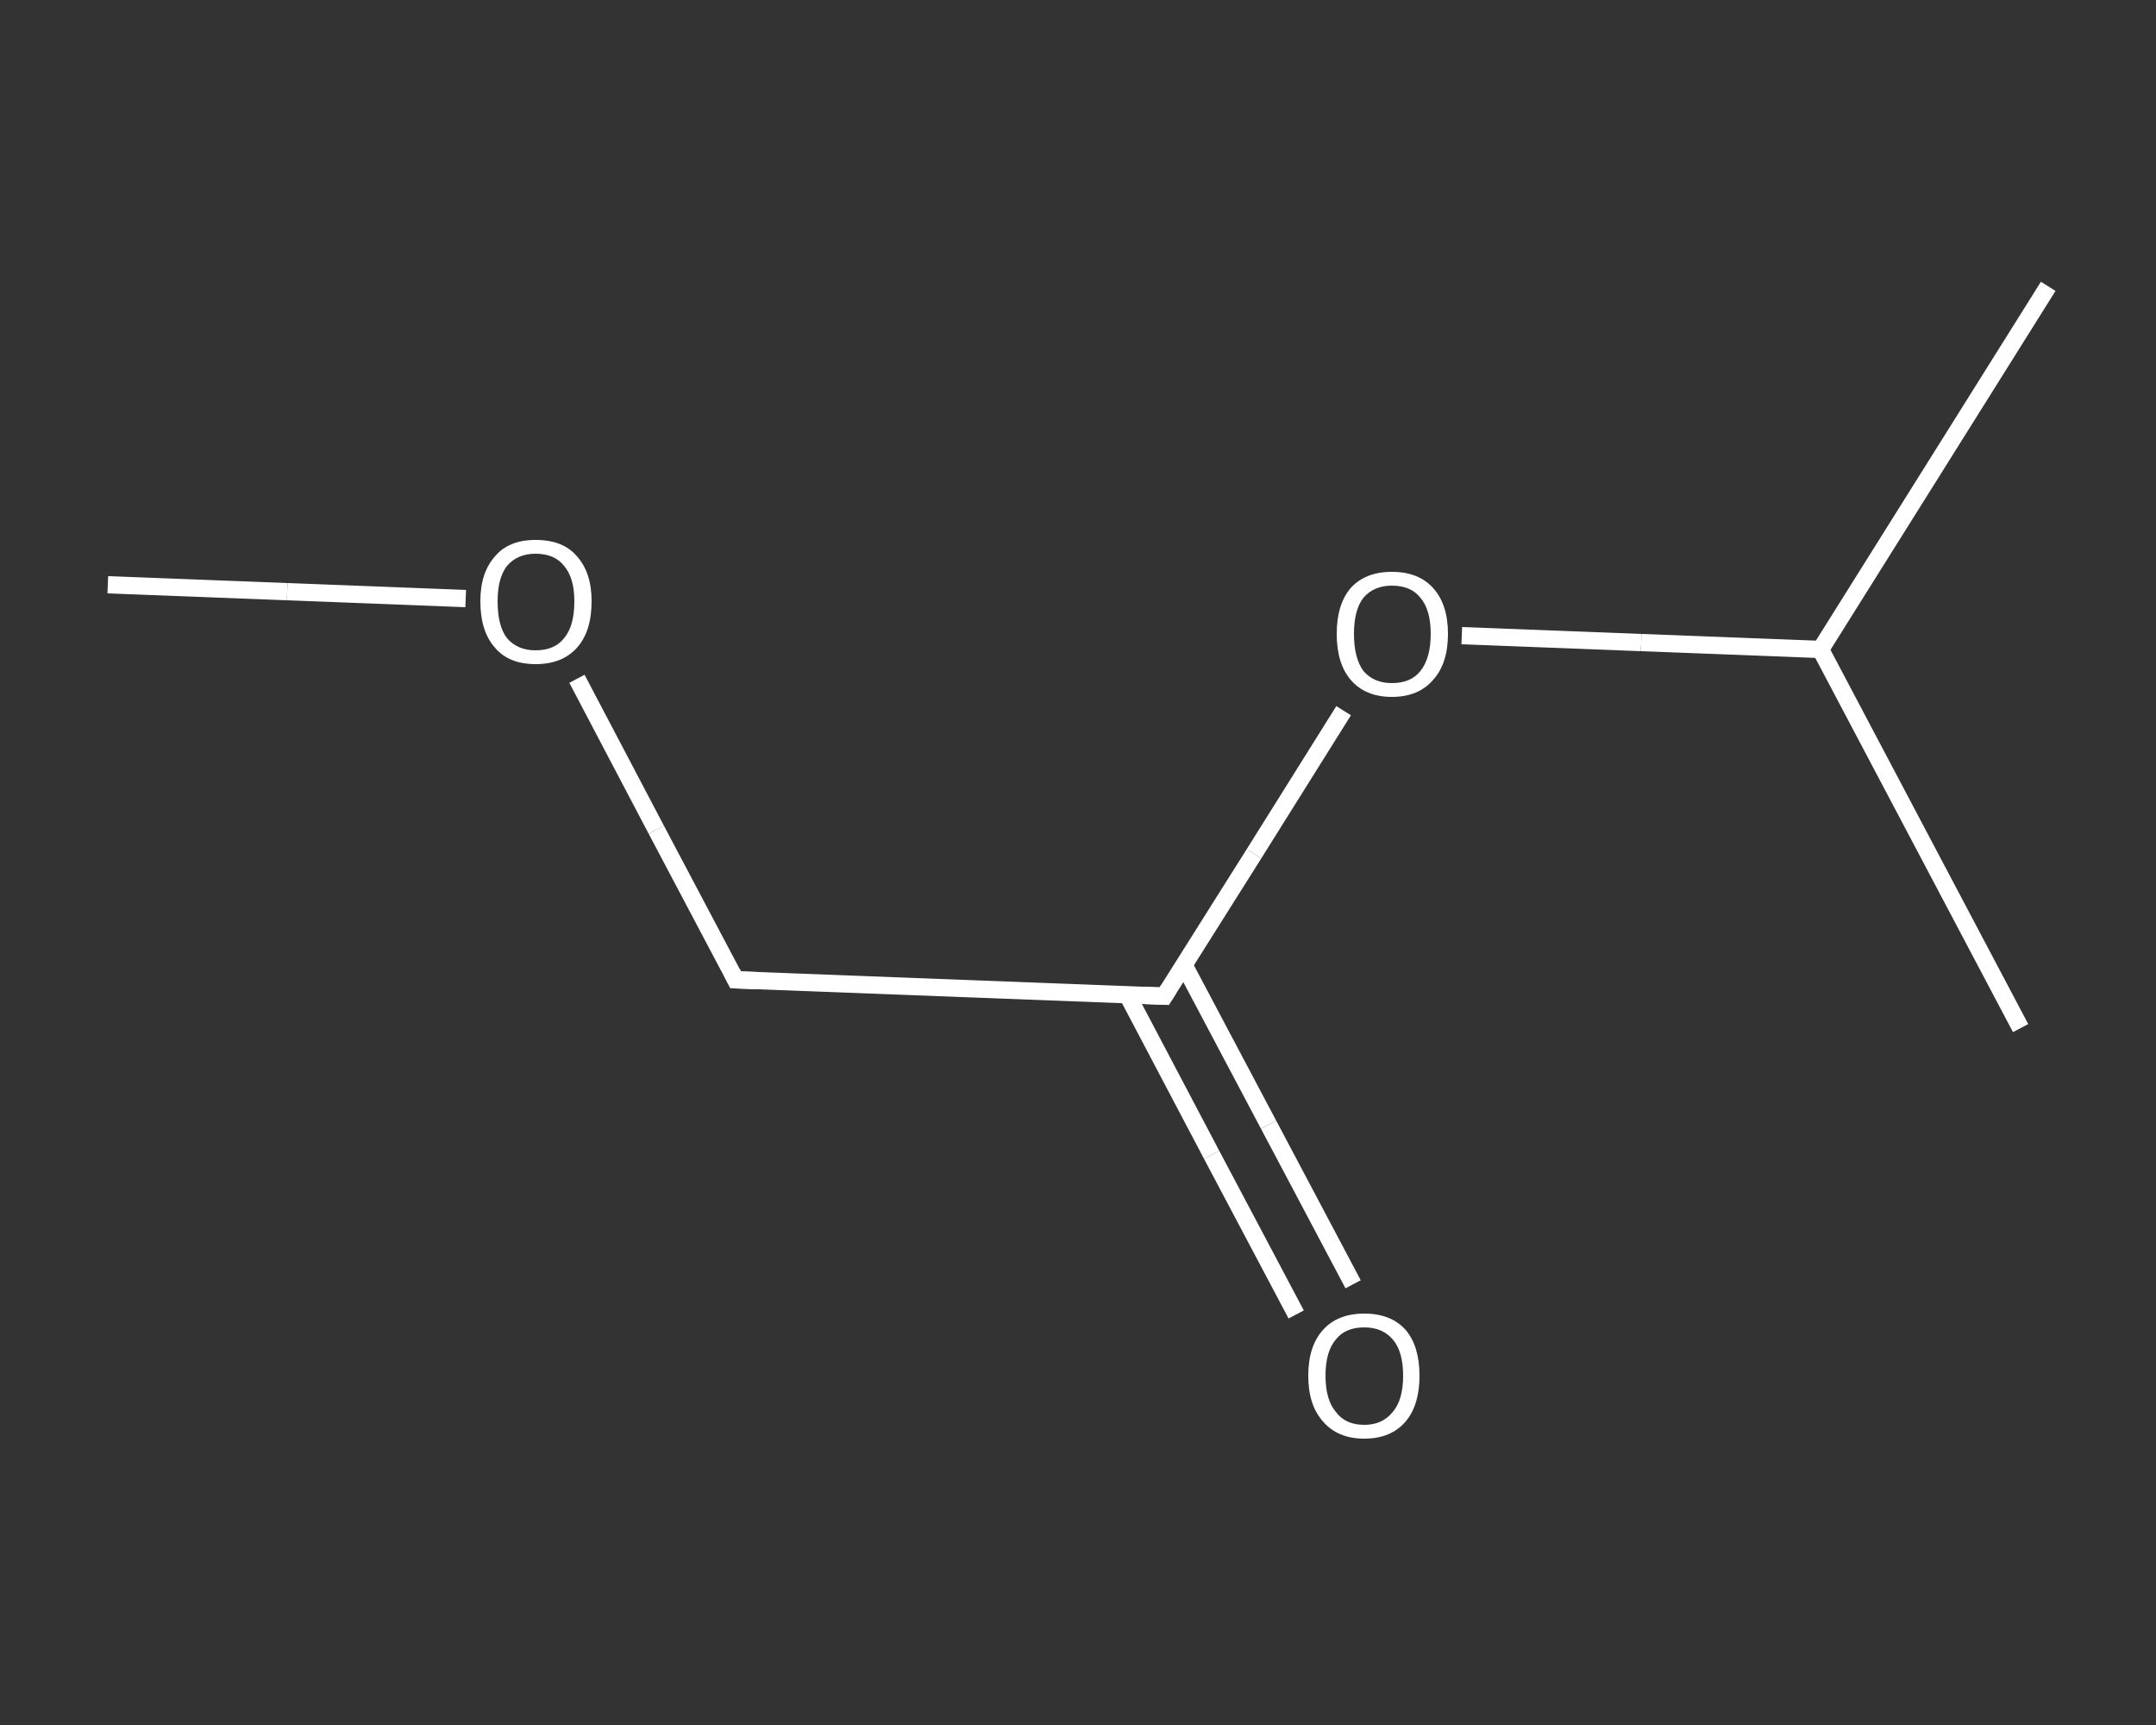 <?xml version='1.0' encoding='iso-8859-1'?>
<svg version='1.1' baseProfile='full'
              xmlns='http://www.w3.org/2000/svg'
                      xmlns:rdkit='http://www.rdkit.org/xml'
                      xmlns:xlink='http://www.w3.org/1999/xlink'
                  xml:space='preserve'
width='250px' height='200px' viewBox='0 0 250 200'>
<rect x="0" y="0" width="250" height="200" fill="#333333" stroke="none"/>
<!-- END OF HEADER -->
<rect style='opacity:1.0;fill:transparent;stroke:none' width='250.0' height='200.0' x='0.0' y='0.0'> </rect>
<path class='bond-0 atom-0 atom-1' d='M 12.5,67.8 L 33.3,68.6' style='fill:none;fill-rule:evenodd;stroke:#FFFFFF;stroke-width:2.0px;stroke-linecap:butt;stroke-linejoin:miter;stroke-opacity:1' />
<path class='bond-0 atom-0 atom-1' d='M 33.3,68.6 L 54.0,69.4' style='fill:none;fill-rule:evenodd;stroke:#FFFFFF;stroke-width:2.0px;stroke-linecap:butt;stroke-linejoin:miter;stroke-opacity:1' />
<path class='bond-1 atom-1 atom-2' d='M 66.9,78.7 L 76.1,96.2' style='fill:none;fill-rule:evenodd;stroke:#FFFFFF;stroke-width:2.0px;stroke-linecap:butt;stroke-linejoin:miter;stroke-opacity:1' />
<path class='bond-1 atom-1 atom-2' d='M 76.1,96.2 L 85.3,113.6' style='fill:none;fill-rule:evenodd;stroke:#FFFFFF;stroke-width:2.0px;stroke-linecap:butt;stroke-linejoin:miter;stroke-opacity:1' />
<path class='bond-2 atom-2 atom-3' d='M 85.3,113.6 L 135.0,115.5' style='fill:none;fill-rule:evenodd;stroke:#FFFFFF;stroke-width:2.0px;stroke-linecap:butt;stroke-linejoin:miter;stroke-opacity:1' />
<path class='bond-3 atom-3 atom-4' d='M 130.7,115.3 L 140.5,133.9' style='fill:none;fill-rule:evenodd;stroke:#FFFFFF;stroke-width:2.0px;stroke-linecap:butt;stroke-linejoin:miter;stroke-opacity:1' />
<path class='bond-3 atom-3 atom-4' d='M 140.5,133.9 L 150.3,152.4' style='fill:none;fill-rule:evenodd;stroke:#FFFFFF;stroke-width:2.0px;stroke-linecap:butt;stroke-linejoin:miter;stroke-opacity:1' />
<path class='bond-3 atom-3 atom-4' d='M 137.3,111.9 L 147.1,130.4' style='fill:none;fill-rule:evenodd;stroke:#FFFFFF;stroke-width:2.0px;stroke-linecap:butt;stroke-linejoin:miter;stroke-opacity:1' />
<path class='bond-3 atom-3 atom-4' d='M 147.1,130.4 L 156.9,148.9' style='fill:none;fill-rule:evenodd;stroke:#FFFFFF;stroke-width:2.0px;stroke-linecap:butt;stroke-linejoin:miter;stroke-opacity:1' />
<path class='bond-4 atom-3 atom-5' d='M 135.0,115.5 L 145.4,99.0' style='fill:none;fill-rule:evenodd;stroke:#FFFFFF;stroke-width:2.0px;stroke-linecap:butt;stroke-linejoin:miter;stroke-opacity:1' />
<path class='bond-4 atom-3 atom-5' d='M 145.4,99.0 L 155.8,82.4' style='fill:none;fill-rule:evenodd;stroke:#FFFFFF;stroke-width:2.0px;stroke-linecap:butt;stroke-linejoin:miter;stroke-opacity:1' />
<path class='bond-5 atom-5 atom-6' d='M 169.5,73.7 L 190.3,74.5' style='fill:none;fill-rule:evenodd;stroke:#FFFFFF;stroke-width:2.0px;stroke-linecap:butt;stroke-linejoin:miter;stroke-opacity:1' />
<path class='bond-5 atom-5 atom-6' d='M 190.3,74.5 L 211.1,75.3' style='fill:none;fill-rule:evenodd;stroke:#FFFFFF;stroke-width:2.0px;stroke-linecap:butt;stroke-linejoin:miter;stroke-opacity:1' />
<path class='bond-6 atom-6 atom-7' d='M 211.1,75.3 L 237.5,33.2' style='fill:none;fill-rule:evenodd;stroke:#FFFFFF;stroke-width:2.0px;stroke-linecap:butt;stroke-linejoin:miter;stroke-opacity:1' />
<path class='bond-7 atom-6 atom-8' d='M 211.1,75.3 L 234.3,119.2' style='fill:none;fill-rule:evenodd;stroke:#FFFFFF;stroke-width:2.0px;stroke-linecap:butt;stroke-linejoin:miter;stroke-opacity:1' />
<path d='M 84.9,112.8 L 85.3,113.6 L 87.8,113.7' style='fill:none;stroke:#FFFFFF;stroke-width:2.0px;stroke-linecap:butt;stroke-linejoin:miter;stroke-opacity:1;' />
<path d='M 132.5,115.4 L 135.0,115.5 L 135.5,114.7' style='fill:none;stroke:#FFFFFF;stroke-width:2.0px;stroke-linecap:butt;stroke-linejoin:miter;stroke-opacity:1;' />
<path class='atom-1' d='M 55.7 69.7
Q 55.7 66.4, 57.4 64.5
Q 59.0 62.6, 62.1 62.6
Q 65.3 62.6, 66.9 64.5
Q 68.6 66.4, 68.6 69.7
Q 68.6 73.2, 66.9 75.1
Q 65.2 77.0, 62.1 77.0
Q 59.0 77.0, 57.4 75.1
Q 55.7 73.2, 55.7 69.7
M 62.1 75.4
Q 64.3 75.4, 65.4 74.0
Q 66.6 72.6, 66.6 69.7
Q 66.6 67.0, 65.4 65.6
Q 64.3 64.2, 62.1 64.2
Q 60.0 64.2, 58.8 65.6
Q 57.7 67.0, 57.7 69.7
Q 57.7 72.6, 58.8 74.0
Q 60.0 75.4, 62.1 75.4
' fill='#FFFFFF'/>
<path class='atom-4' d='M 151.7 159.5
Q 151.7 156.1, 153.4 154.2
Q 155.1 152.3, 158.2 152.3
Q 161.3 152.3, 163.0 154.2
Q 164.6 156.1, 164.6 159.5
Q 164.6 162.9, 163.0 164.8
Q 161.3 166.8, 158.2 166.8
Q 155.1 166.8, 153.4 164.8
Q 151.7 162.9, 151.7 159.5
M 158.2 165.2
Q 160.3 165.2, 161.5 163.7
Q 162.7 162.3, 162.7 159.5
Q 162.7 156.7, 161.5 155.3
Q 160.3 153.9, 158.2 153.9
Q 156.0 153.9, 154.9 155.3
Q 153.7 156.7, 153.7 159.5
Q 153.7 162.3, 154.9 163.7
Q 156.0 165.2, 158.2 165.2
' fill='#FFFFFF'/>
<path class='atom-5' d='M 155.0 73.5
Q 155.0 70.1, 156.6 68.2
Q 158.3 66.3, 161.4 66.3
Q 164.5 66.3, 166.2 68.2
Q 167.9 70.1, 167.9 73.5
Q 167.9 76.9, 166.2 78.8
Q 164.5 80.8, 161.4 80.8
Q 158.3 80.8, 156.6 78.8
Q 155.0 76.9, 155.0 73.5
M 161.4 79.2
Q 163.6 79.2, 164.7 77.8
Q 165.9 76.3, 165.9 73.5
Q 165.9 70.7, 164.7 69.3
Q 163.6 67.9, 161.4 67.9
Q 159.3 67.9, 158.1 69.3
Q 157.0 70.7, 157.0 73.5
Q 157.0 76.3, 158.1 77.8
Q 159.3 79.2, 161.4 79.2
' fill='#FFFFFF'/>
</svg>
